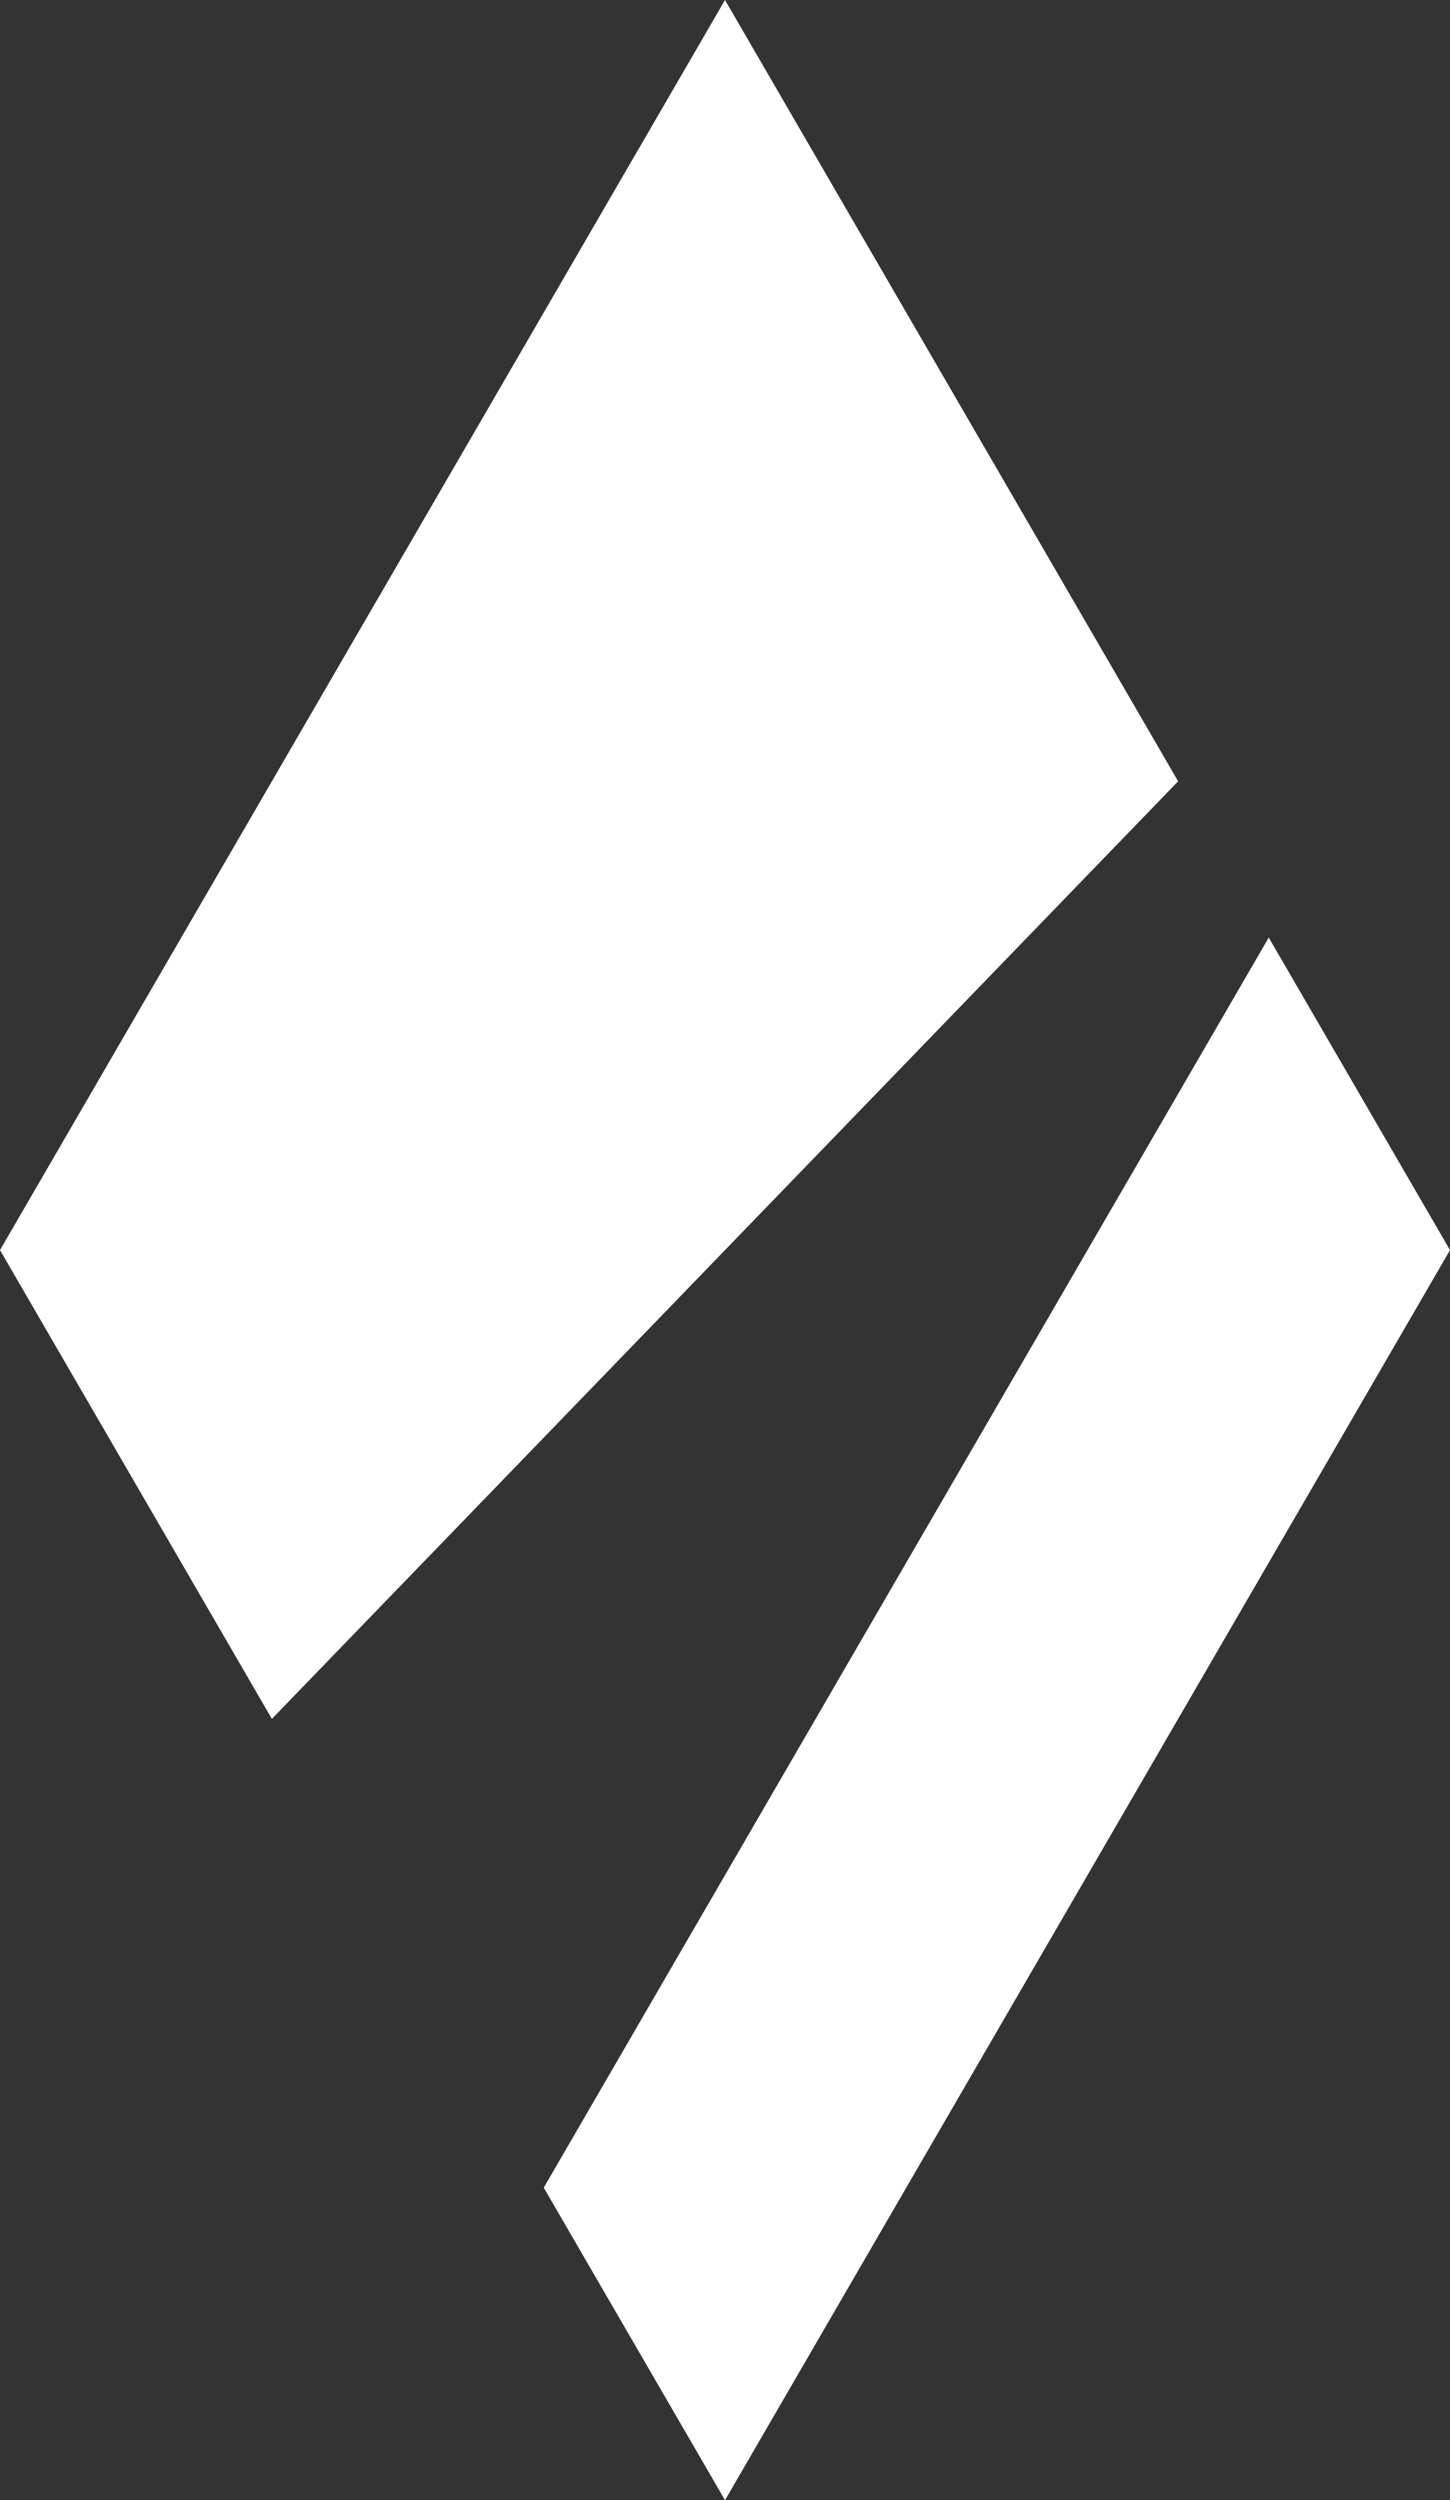<svg xmlns="http://www.w3.org/2000/svg" viewBox="0 0 83.52 144"><rect x="0" y="0" width="83.52" height="144" fill="#333333" stroke="none"/><defs><style>.cls-1{fill:#fff;}</style></defs><title>Element 2</title><g id="Ebene_2" data-name="Ebene 2"><g id="Ebene_1-2" data-name="Ebene 1"><polygon class="cls-1" points="73.08 54 31.32 126 41.76 144 83.52 72 73.08 54"/><polygon class="cls-1" points="41.76 0 0 72 15.66 99 67.86 45 41.76 0"/></g></g></svg>